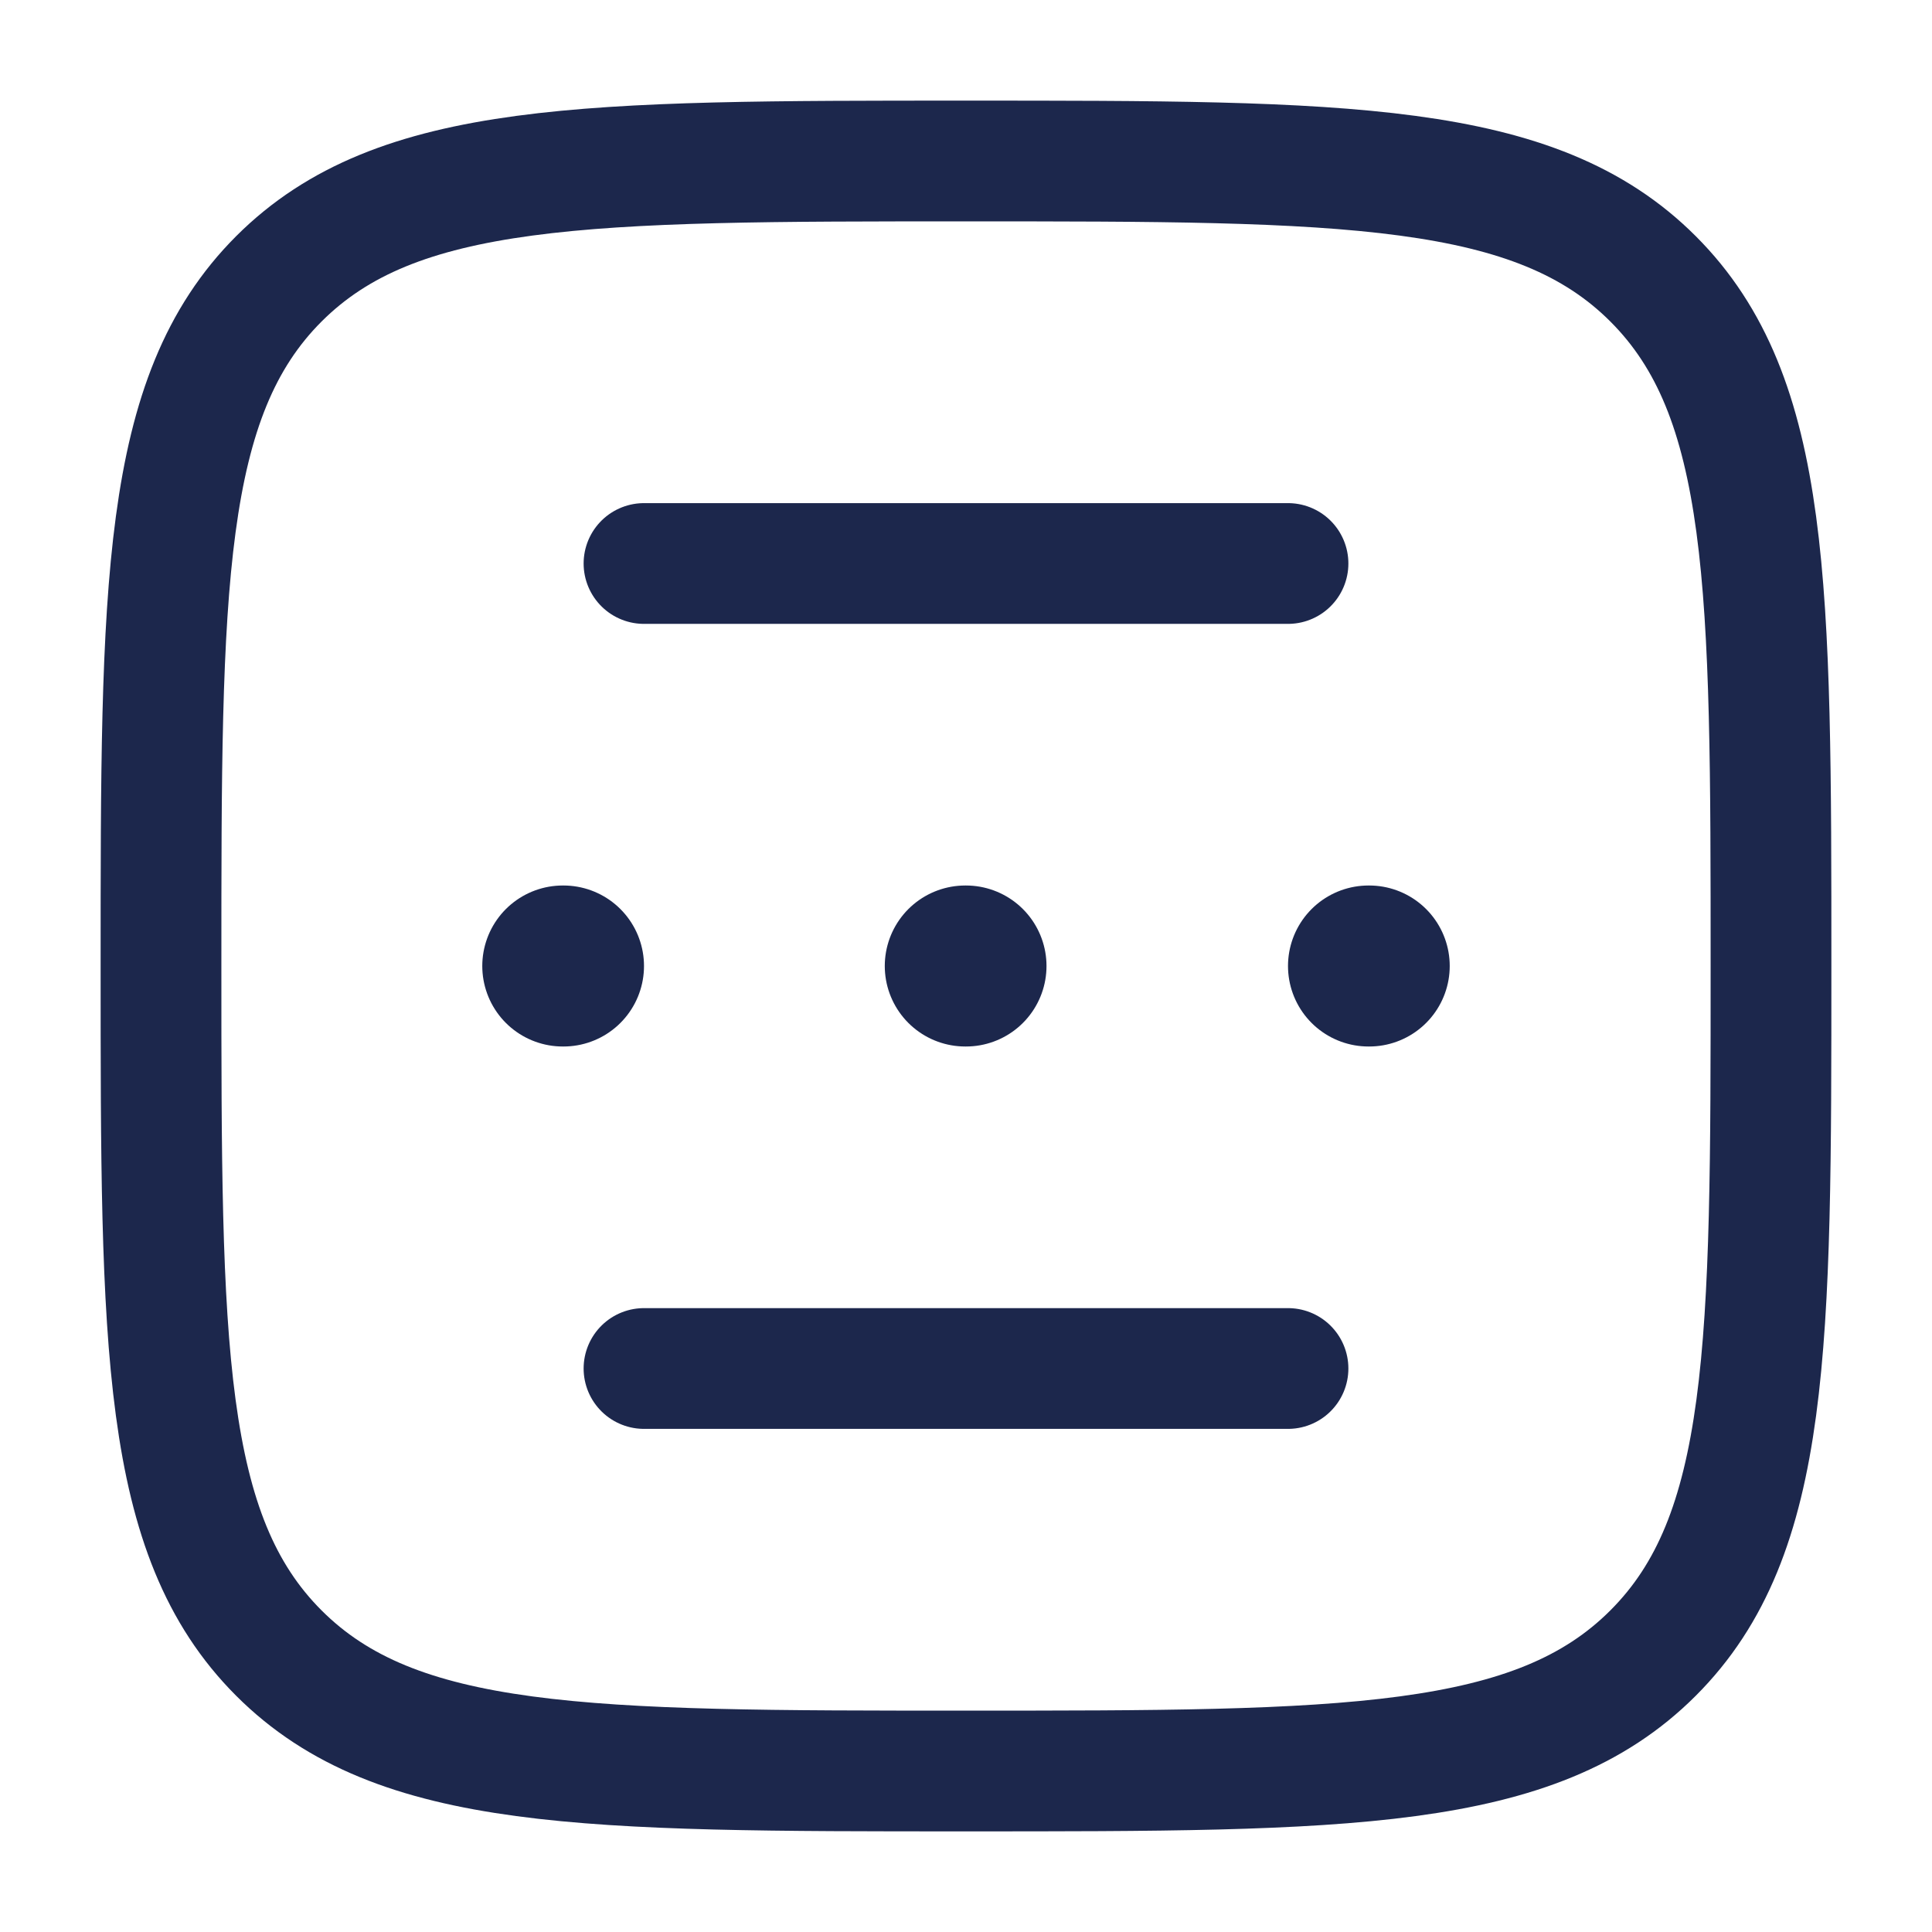 <?xml version="1.0" encoding="UTF-8"?>
<svg width="64px" height="64px" viewBox="0 0 24 24" fill="none" xmlns="http://www.w3.org/2000/svg">
    <path d="M2 12C2 7.286 2 4.929 3.464 3.464C4.929 2 7.286 2 12 2C16.714 2 19.071 2 20.535 3.464C22 4.929 22 7.286 22 12C22 16.714 22 19.071 20.535 20.535C19.071 22 16.714 22 12 22C7.286 22 4.929 22 3.464 20.535C2 19.071 2 16.714 2 12Z" stroke="#1C274C" stroke-width="1.5"/>
    <path d="M17 12H17.009M11.991 12H12M6.991 12H7" stroke="#1C274C" stroke-width="2" stroke-linecap="round" stroke-linejoin="round"/>
    <path d="M8 7H16" stroke="#1C274C" stroke-width="1.5" stroke-linecap="round"/>
    <path d="M8 17H16" stroke="#1C274C" stroke-width="1.5" stroke-linecap="round"/>
</svg>
